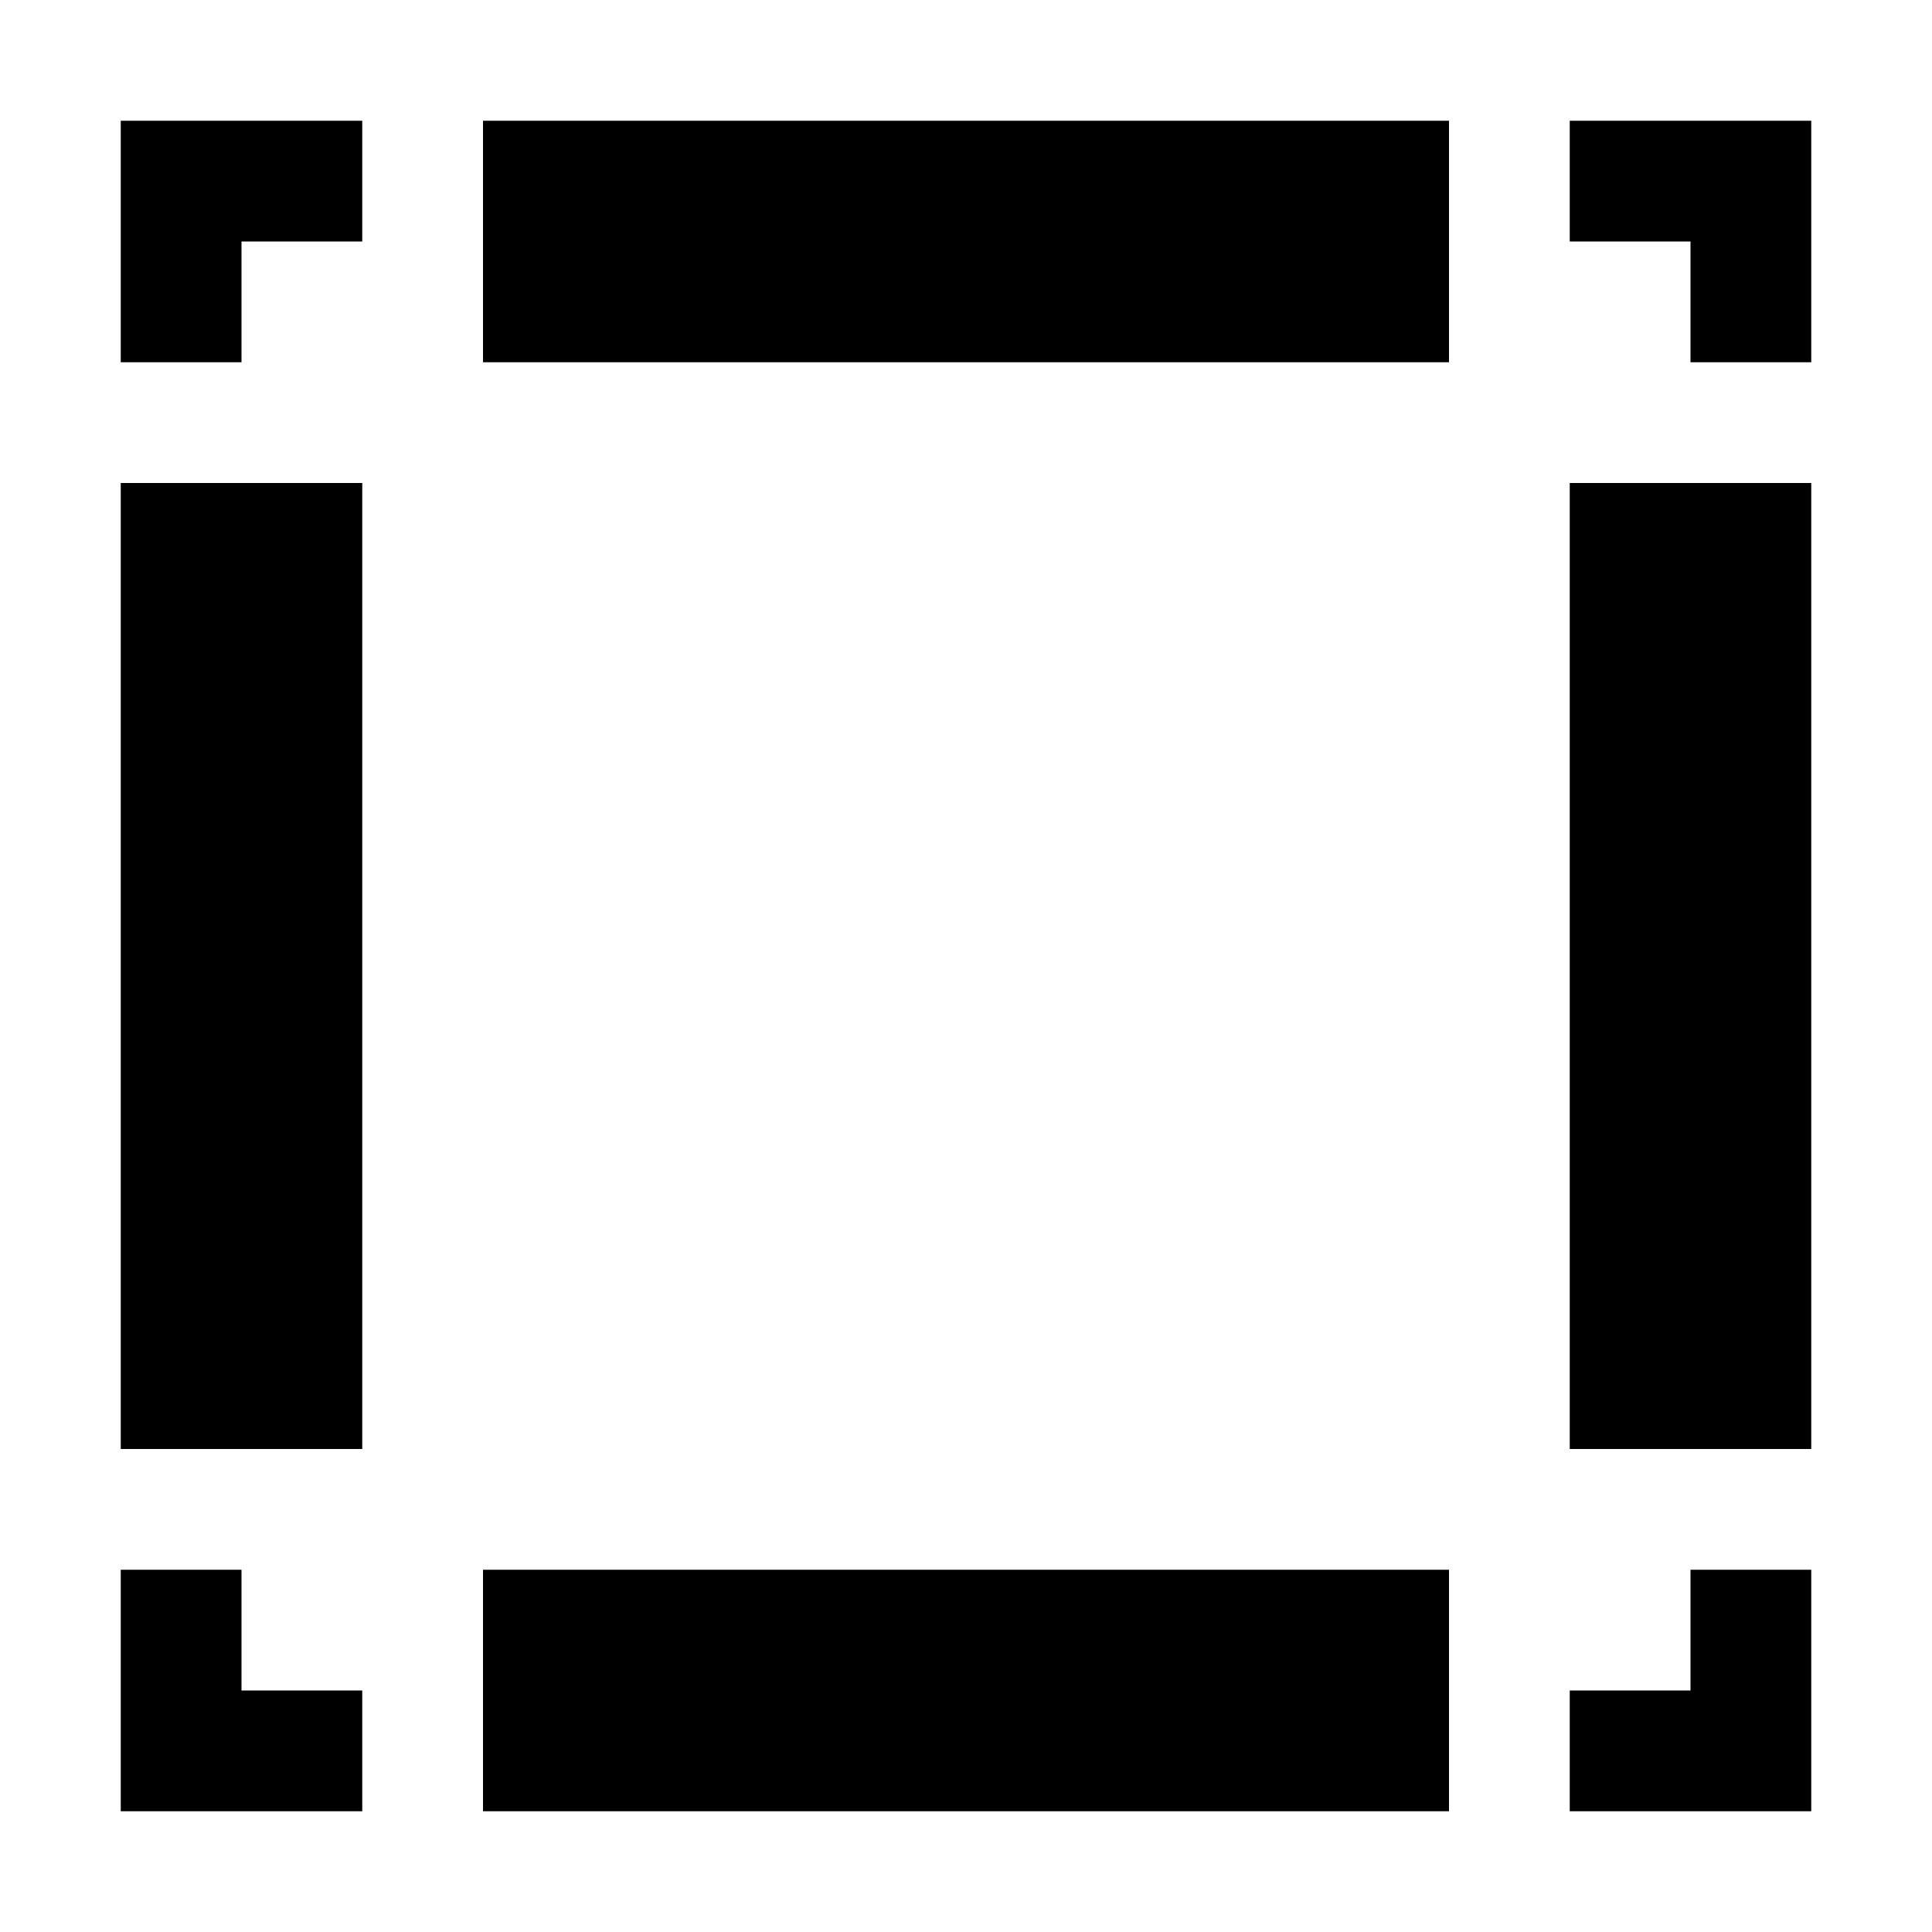 <svg width="16" height="16" viewBox="0 0 16 16" xmlns="http://www.w3.org/2000/svg"><style>@import '../colors.css';</style>
<path fill-rule="evenodd" clip-rule="evenodd" d="M12 1H4V3H12V1ZM12 13H4V15H12V13ZM1 4H3V12H1V4ZM15 4H13V12H15V4Z" class="error"/>
<path d="M1 1H3V2H2V3H1V1Z"/>
<path d="M13 15H15V13H14V14H13V15Z"/>
<path d="M1 13V15H3V14H2V13H1Z"/>
<path d="M15 3V1H13V2H14V3H15Z"/>
</svg>
